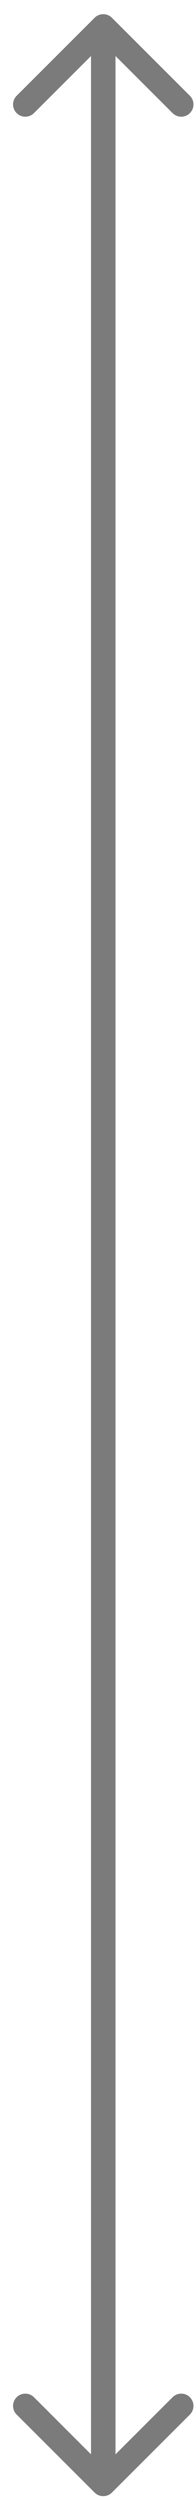 <svg width="12" height="153" viewBox="0 0 12 153" fill="none" xmlns="http://www.w3.org/2000/svg">
<path d="M6.853 1.088C6.56 0.795 6.085 0.795 5.792 1.088L1.019 5.861C0.726 6.154 0.726 6.629 1.019 6.922C1.312 7.215 1.787 7.215 2.08 6.922L6.322 2.679L10.565 6.922C10.858 7.215 11.333 7.215 11.626 6.922C11.918 6.629 11.918 6.154 11.626 5.861L6.853 1.088ZM5.792 152.545C6.085 152.838 6.56 152.838 6.853 152.545L11.626 147.772C11.918 147.479 11.918 147.004 11.626 146.711C11.333 146.418 10.858 146.418 10.565 146.711L6.322 150.954L2.08 146.711C1.787 146.418 1.312 146.418 1.019 146.711C0.726 147.004 0.726 147.479 1.019 147.772L5.792 152.545ZM5.572 1.619L5.572 152.015L7.072 152.015L7.072 1.619L5.572 1.619Z" fill="#7B7B7B"/>
</svg>
